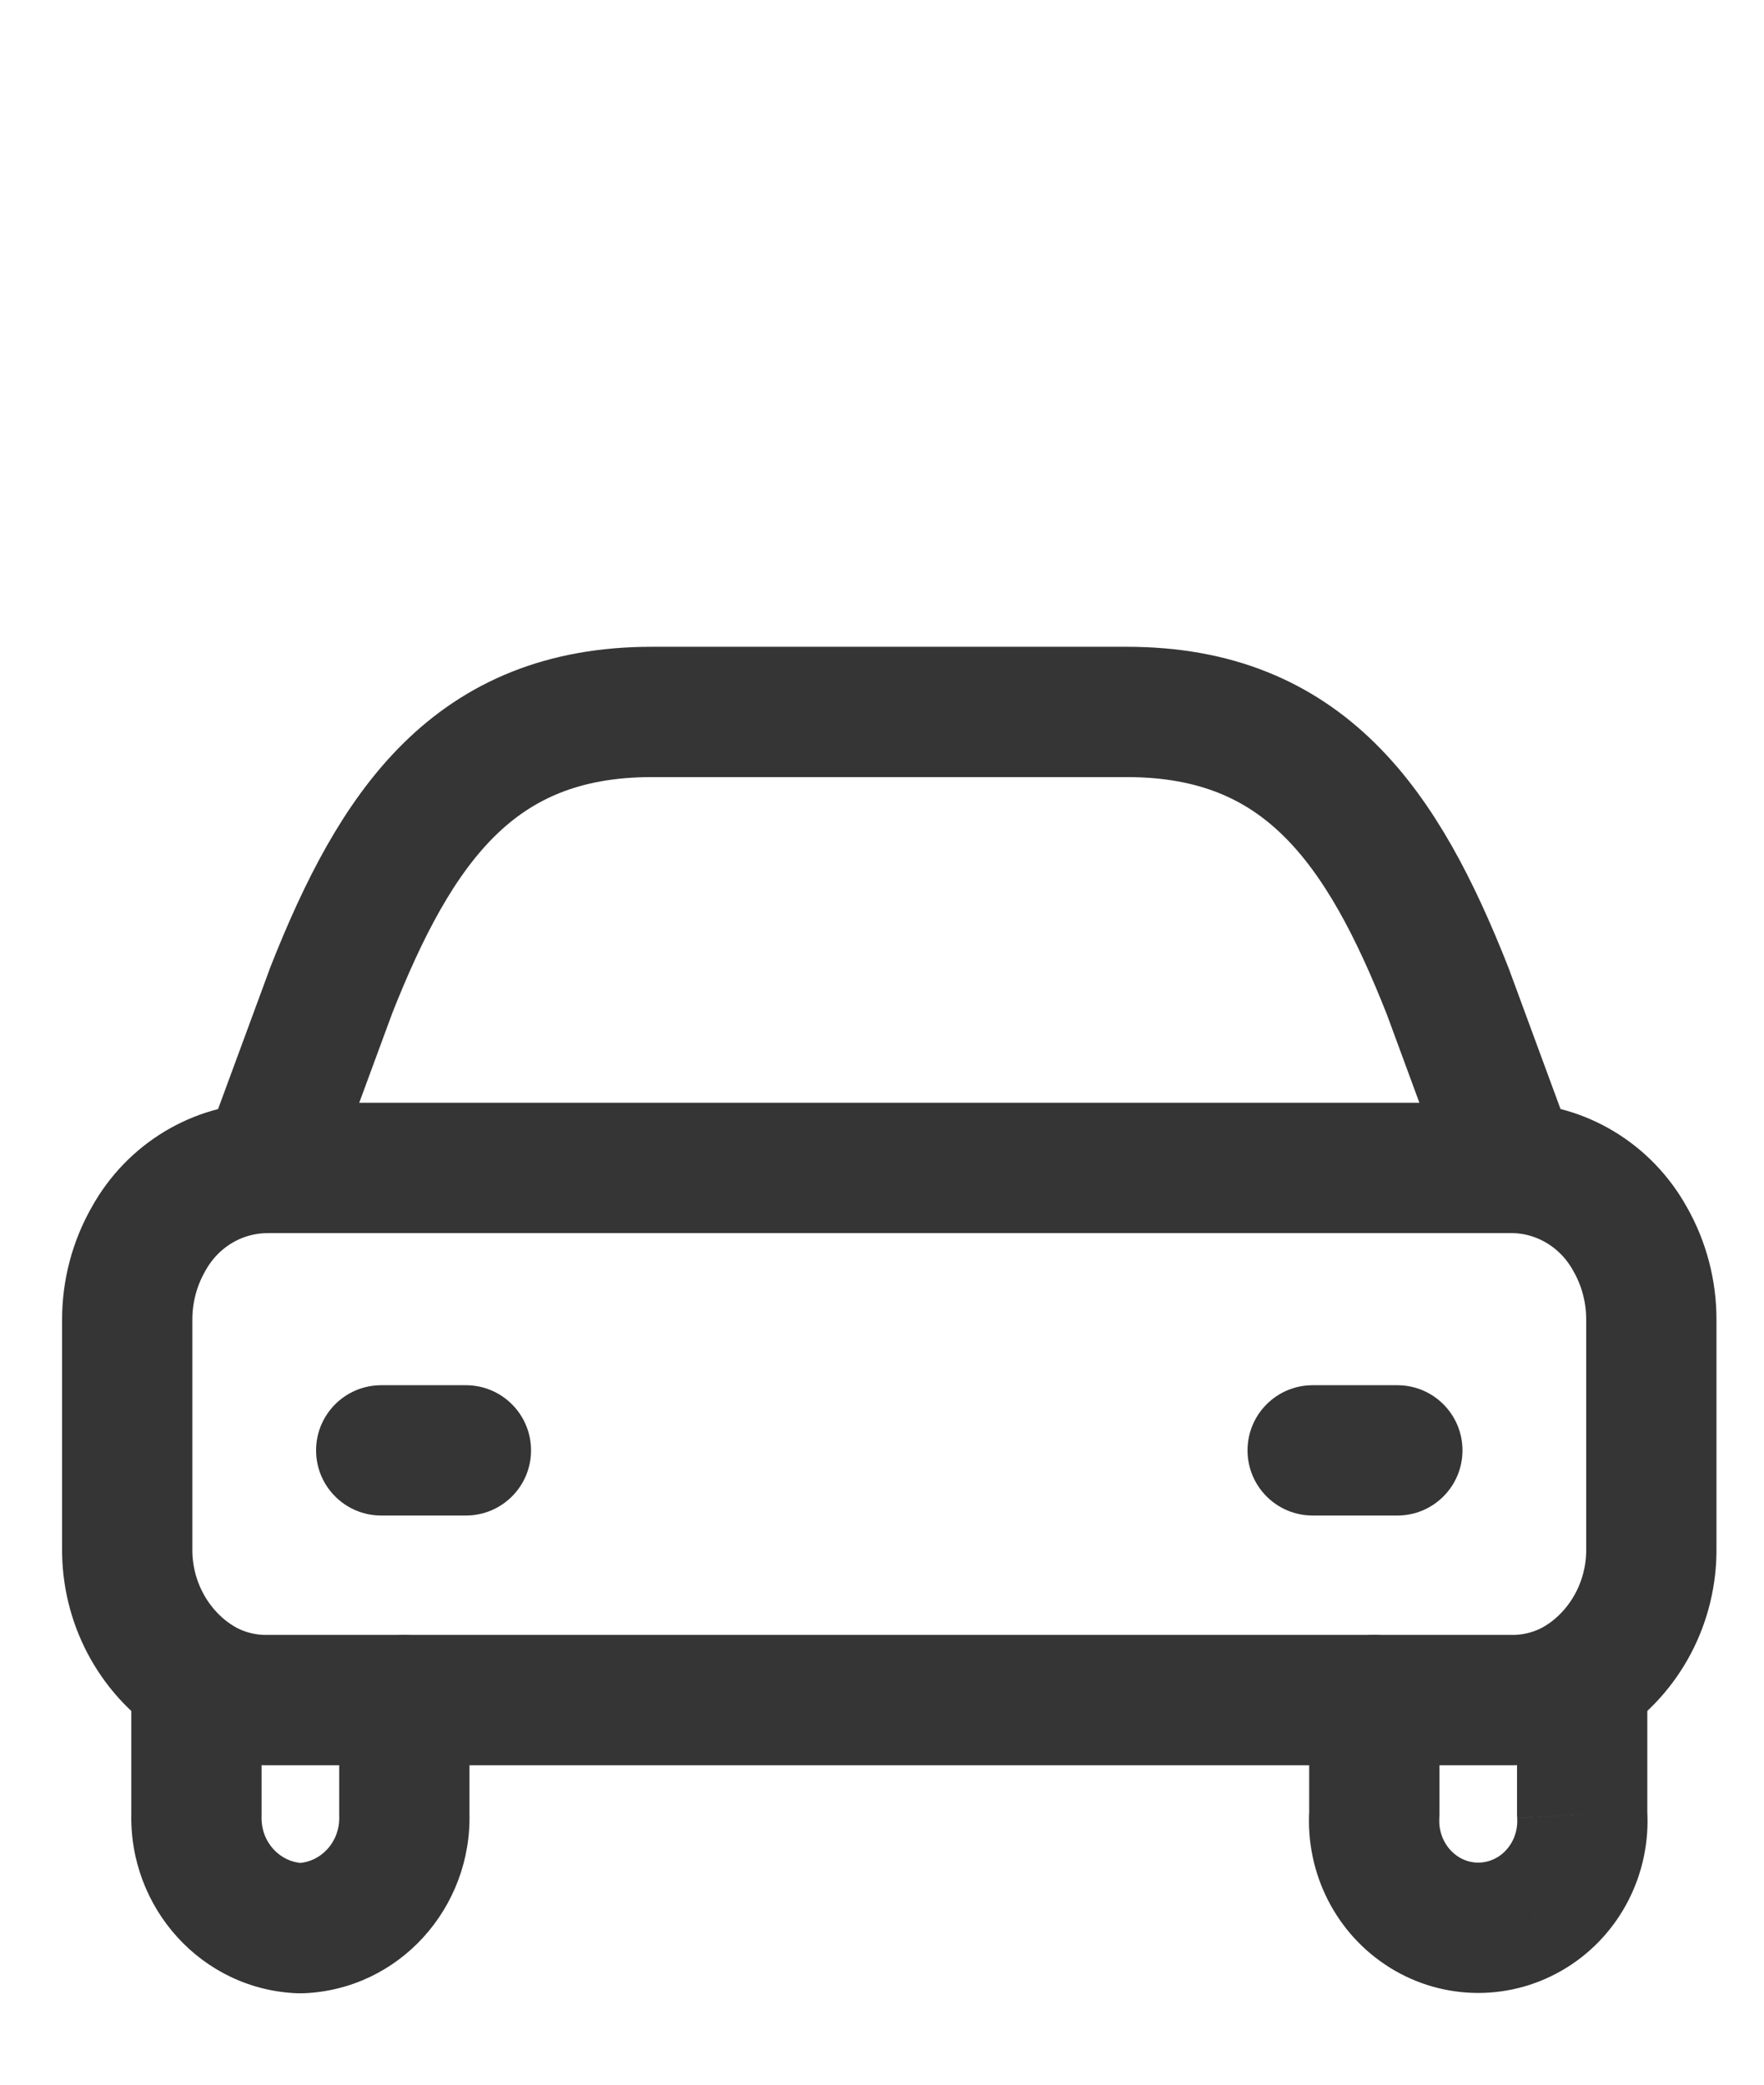 <?xml version="1.0" encoding="UTF-8"?>
<svg id="Layer_1" data-name="Layer 1" xmlns="http://www.w3.org/2000/svg" viewBox="0 0 677.05 800">
  <defs>
    <style>
      .cls-1 {
        fill: none;
        stroke: #353535;
        stroke-linecap: round;
        stroke-linejoin: round;
        stroke-width: 50px;
      }

      .cls-2 {
        fill: #353535;
      }
    </style>
  </defs>
  <path class="cls-1" d="M127.01,380.3c24.99-63.4,55.05-107.13,123.11-107.13h182.42c67.99,0,98.09,43.73,123.11,107.13l24.99,67.83c18.62.23,35.73,10.57,44.95,27.17,5.42,9.45,8.26,20.23,8.22,31.2v87.47c.24,20.42-9.81,39.53-26.58,50.53-7.98,5.1-17.19,7.8-26.59,7.8H101.99c-9.4,0-18.61-2.7-26.58-7.8-16.78-11.01-26.83-30.11-26.58-50.53v-87.47c-.04-10.96,2.8-21.72,8.22-31.17,9.22-16.6,26.33-26.94,44.95-27.17l25.03-67.87Z"/>
  <path class="cls-2" d="M180.19,652.33c0-13.81-11.19-25-25-25s-25,11.19-25,25h50ZM155.19,696.1h-25c0,.26,0,.52.01.78l24.99-.78ZM115.28,739.83l-.89,24.98c.59.02,1.18.02,1.77,0l-.87-24.99ZM75.4,696.07l24.99.8c0-.27.01-.53.01-.8h-25ZM100.4,644.5c0-13.81-11.19-25-25-25s-25,11.19-25,25h50ZM101.99,423.13c-13.81,0-25,11.19-25,25s11.19,25,25,25v-50ZM580.65,473.13c13.81,0,25-11.19,25-25s-11.19-25-25-25v50ZM552.48,652.3c0-13.81-11.19-25-25-25s-25,11.19-25,25h50ZM527.48,696.07l24.95,1.55c.03-.52.05-1.03.05-1.55h-25ZM546.65,733.74l13.2-21.23h0l-13.2,21.23ZM588.09,733.74l-13.2-21.23h0l13.2,21.23ZM607.26,696.07h-25c0,.52.02,1.04.05,1.55l24.95-1.55ZM632.26,644.5c0-13.81-11.19-25-25-25s-25,11.19-25,25h50ZM146.32,531.5c-13.81,0-25,11.19-25,25s11.19,25,25,25v-50ZM178.82,581.5c13.81,0,25-11.19,25-25s-11.19-25-25-25v50ZM503.82,531.5c-13.81,0-25,11.19-25,25s11.19,25,25,25v-50ZM536.32,581.5c13.81,0,25-11.19,25-25s-11.19-25-25-25v50ZM130.19,652.33v43.77h50v-43.77h-50ZM130.2,696.88c.32,10.2-7.36,17.67-15.8,17.97l1.75,49.97c37.14-1.3,65.17-32.96,64.02-69.5l-49.98,1.56ZM116.17,714.85c-8.44-.3-16.11-7.78-15.78-17.98l-49.97-1.6c-1.17,36.54,26.84,68.22,63.97,69.55l1.79-49.97ZM100.4,696.07v-51.57h-50v51.57h50ZM101.99,473.13h478.66v-50H101.99v50ZM502.48,652.3v43.77h50v-43.77h-50ZM502.53,694.51c-1.51,24.21,10.2,47.58,30.93,60.46l26.4-42.47c-4.74-2.95-7.81-8.61-7.42-14.89l-49.9-3.11ZM533.45,754.98c20.82,12.94,47.02,12.94,67.83,0l-26.39-42.47c-4.65,2.89-10.39,2.89-15.04,0l-26.4,42.47ZM601.29,754.98c20.73-12.88,32.44-36.25,30.93-60.46l-49.9,3.11c.39,6.28-2.68,11.94-7.42,14.89l26.39,42.47ZM632.26,696.07v-51.57h-50v51.57h50ZM146.32,581.5h32.5v-50h-32.5v50ZM503.82,581.5h32.5v-50h-32.5v50Z"/>
</svg>